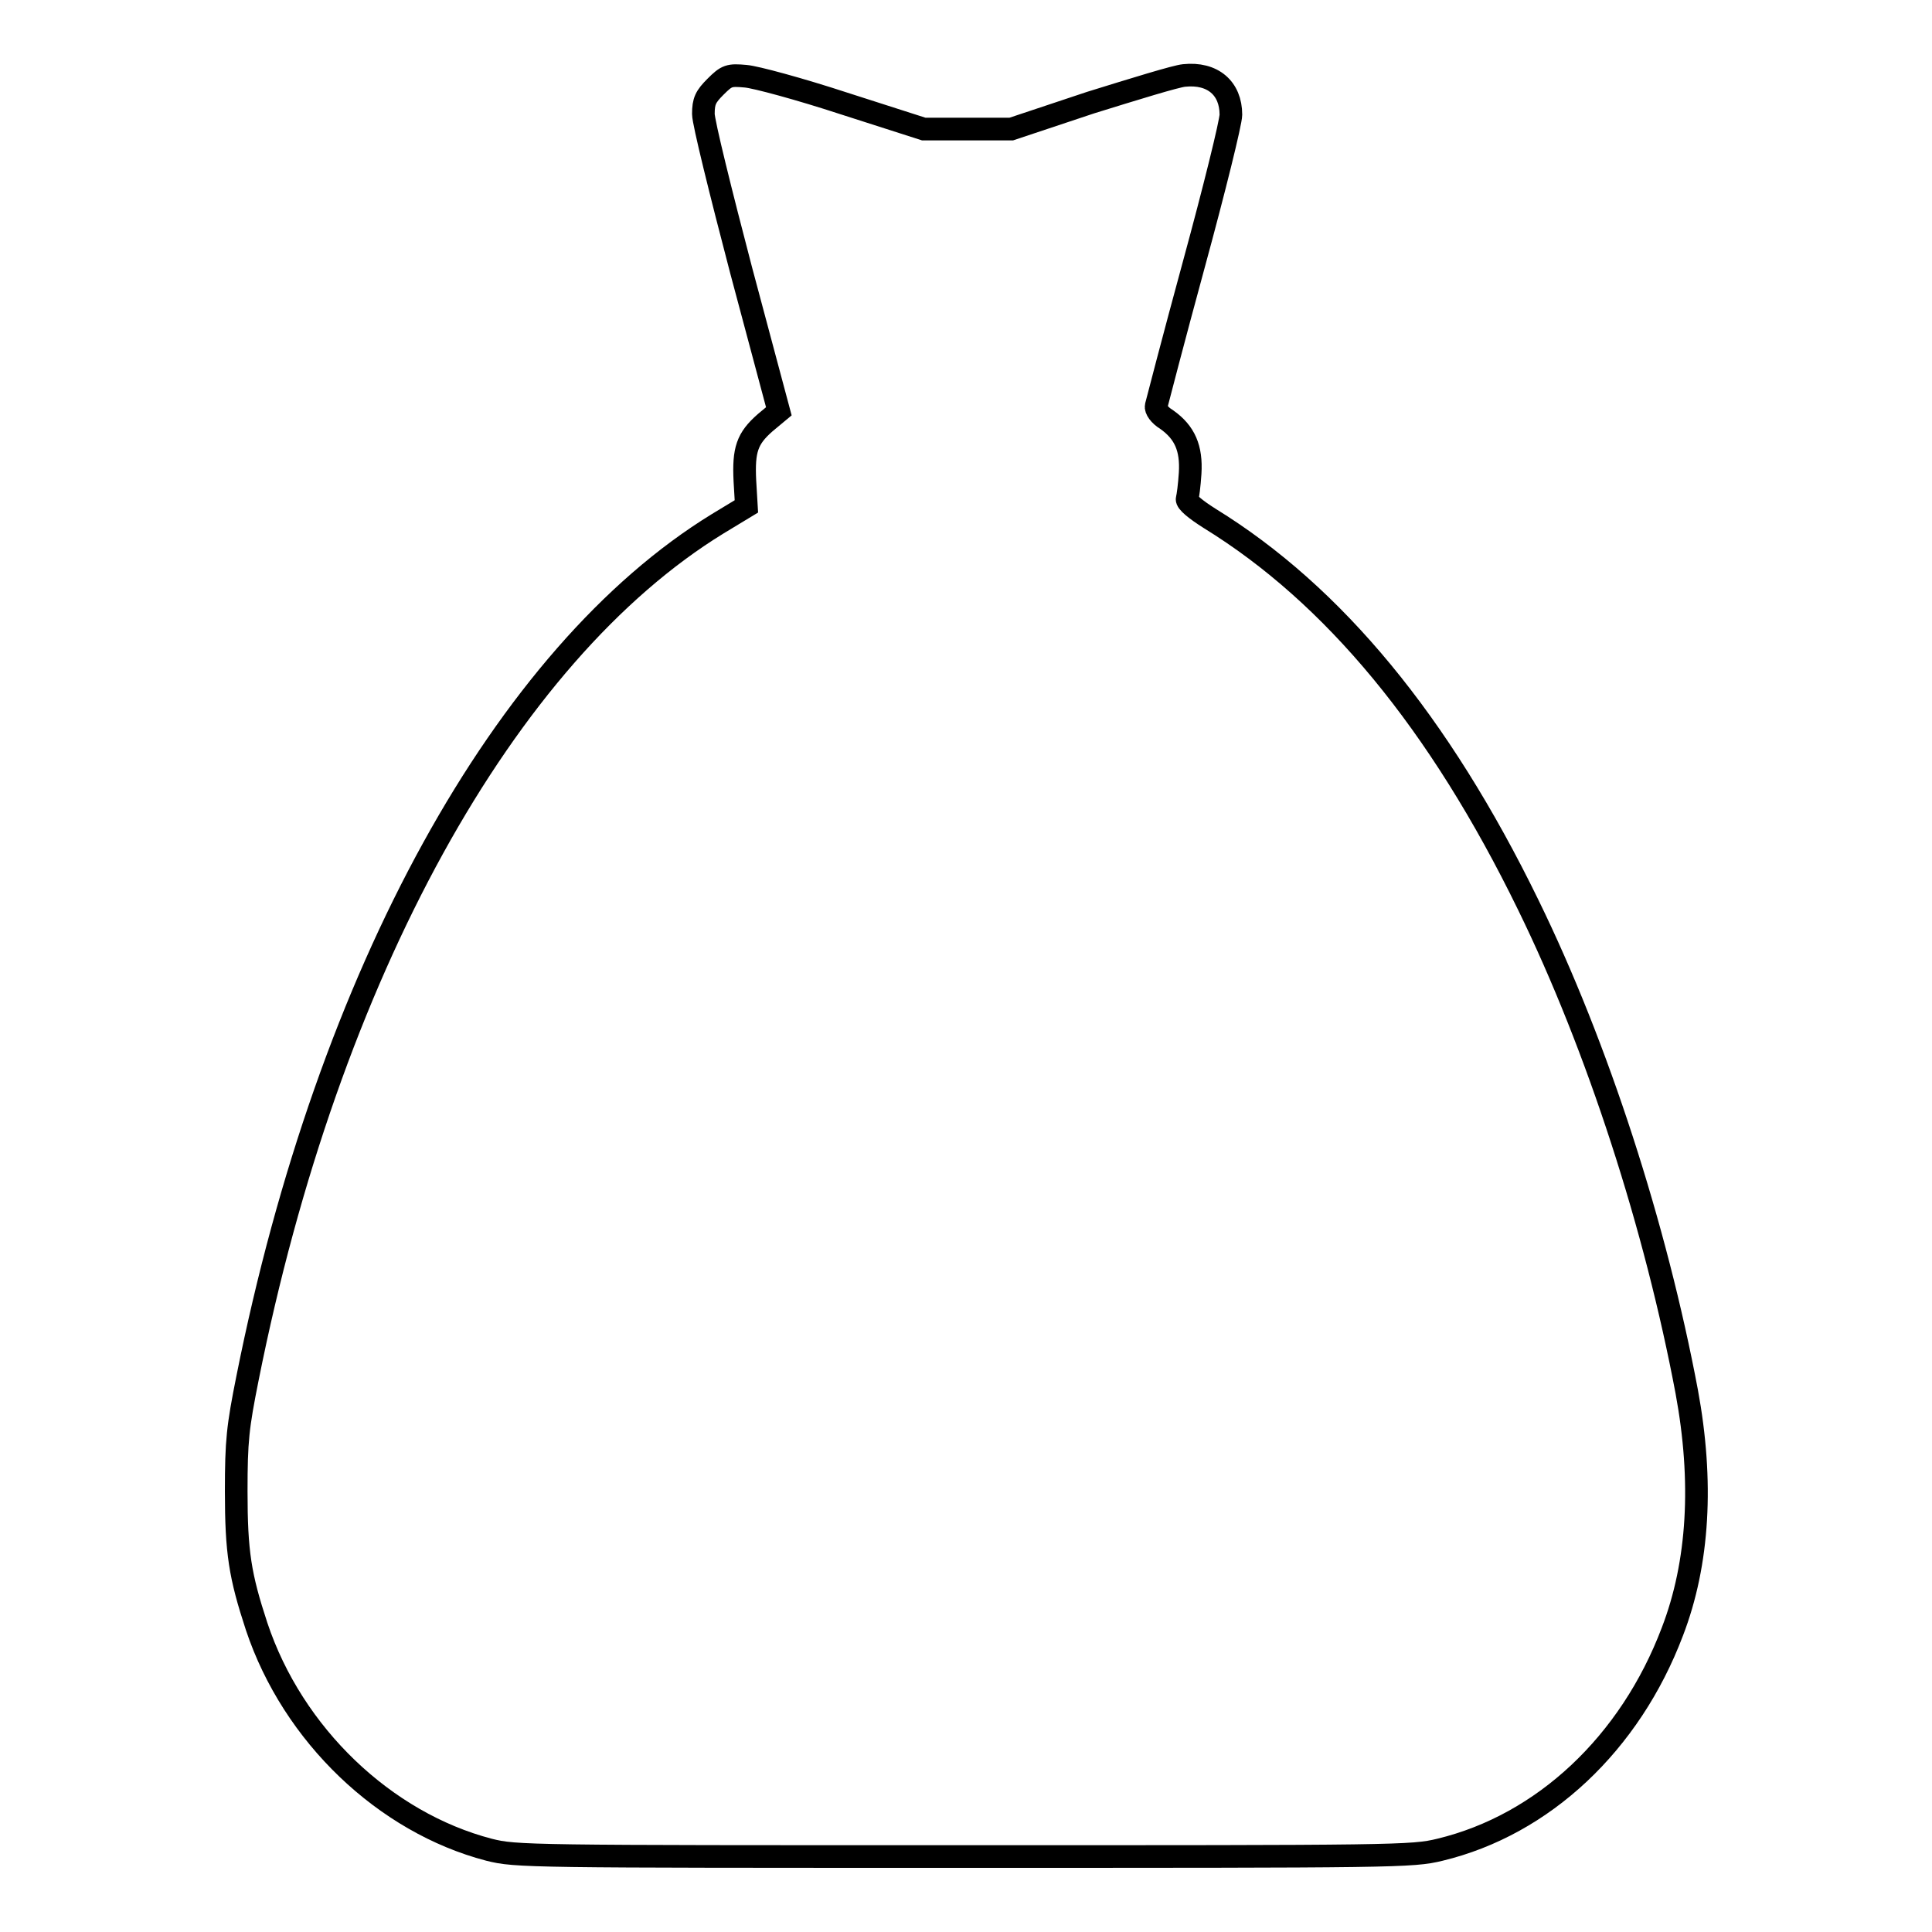 <?xml version="1.0" encoding="utf-8"?>
<!-- Svg Vector Icons : http://www.onlinewebfonts.com/icon -->
<!DOCTYPE svg PUBLIC "-//W3C//DTD SVG 1.1//EN" "http://www.w3.org/Graphics/SVG/1.1/DTD/svg11.dtd">
<svg version="1.1" xmlns="http://www.w3.org/2000/svg" xmlns:xlink="http://www.w3.org/1999/xlink" x="0px" y="0px" viewBox="0 0 256 256" enable-background="new 0 0 256 256" xml:space="preserve">
<g><g><g><path stroke-width="3" fill-opacity="0" stroke="#000000"  d="M94.8,11.5c-1.3,1.3-1.6,1.9-1.6,3.6c0,1.1,2.3,10.4,5,20.7l5,18.7l-1.8,1.5c-2.4,2.1-2.9,3.6-2.7,7.7l0.2,3.4l-3.8,2.3C66.9,86.7,43.5,129,32.8,182.6c-1.3,6.5-1.5,8.3-1.5,15c0,8.1,0.5,11.2,2.7,17.9c4.8,14.4,17,26,30.8,29.6c3.6,0.9,5,0.9,62.9,0.9c57.4,0,59.4,0,63.1-0.9c13.7-3.3,25.2-14.1,30.8-28.9c3.5-9.1,4.1-19.9,1.9-31.8c-4.1-21.8-11.8-45.7-21-64.5c-11.8-24.2-25.8-41.1-42.2-51.2c-1.9-1.2-3.1-2.2-3-2.6c0.1-0.3,0.3-1.8,0.4-3.4c0.2-3.3-0.7-5.4-3.1-7.1c-1-0.6-1.5-1.4-1.4-1.8c0.1-0.4,2.3-8.9,5-18.8c2.7-9.9,4.9-18.8,4.9-19.8c0-3.5-2.4-5.6-6.2-5.2c-1.1,0.1-6.6,1.8-12.4,3.6L134,17.1h-5.8h-5.8l-10.6-3.4c-5.8-1.9-11.7-3.5-13-3.6C96.6,9.9,96.3,10,94.8,11.5z"/></g></g></g>
</svg>